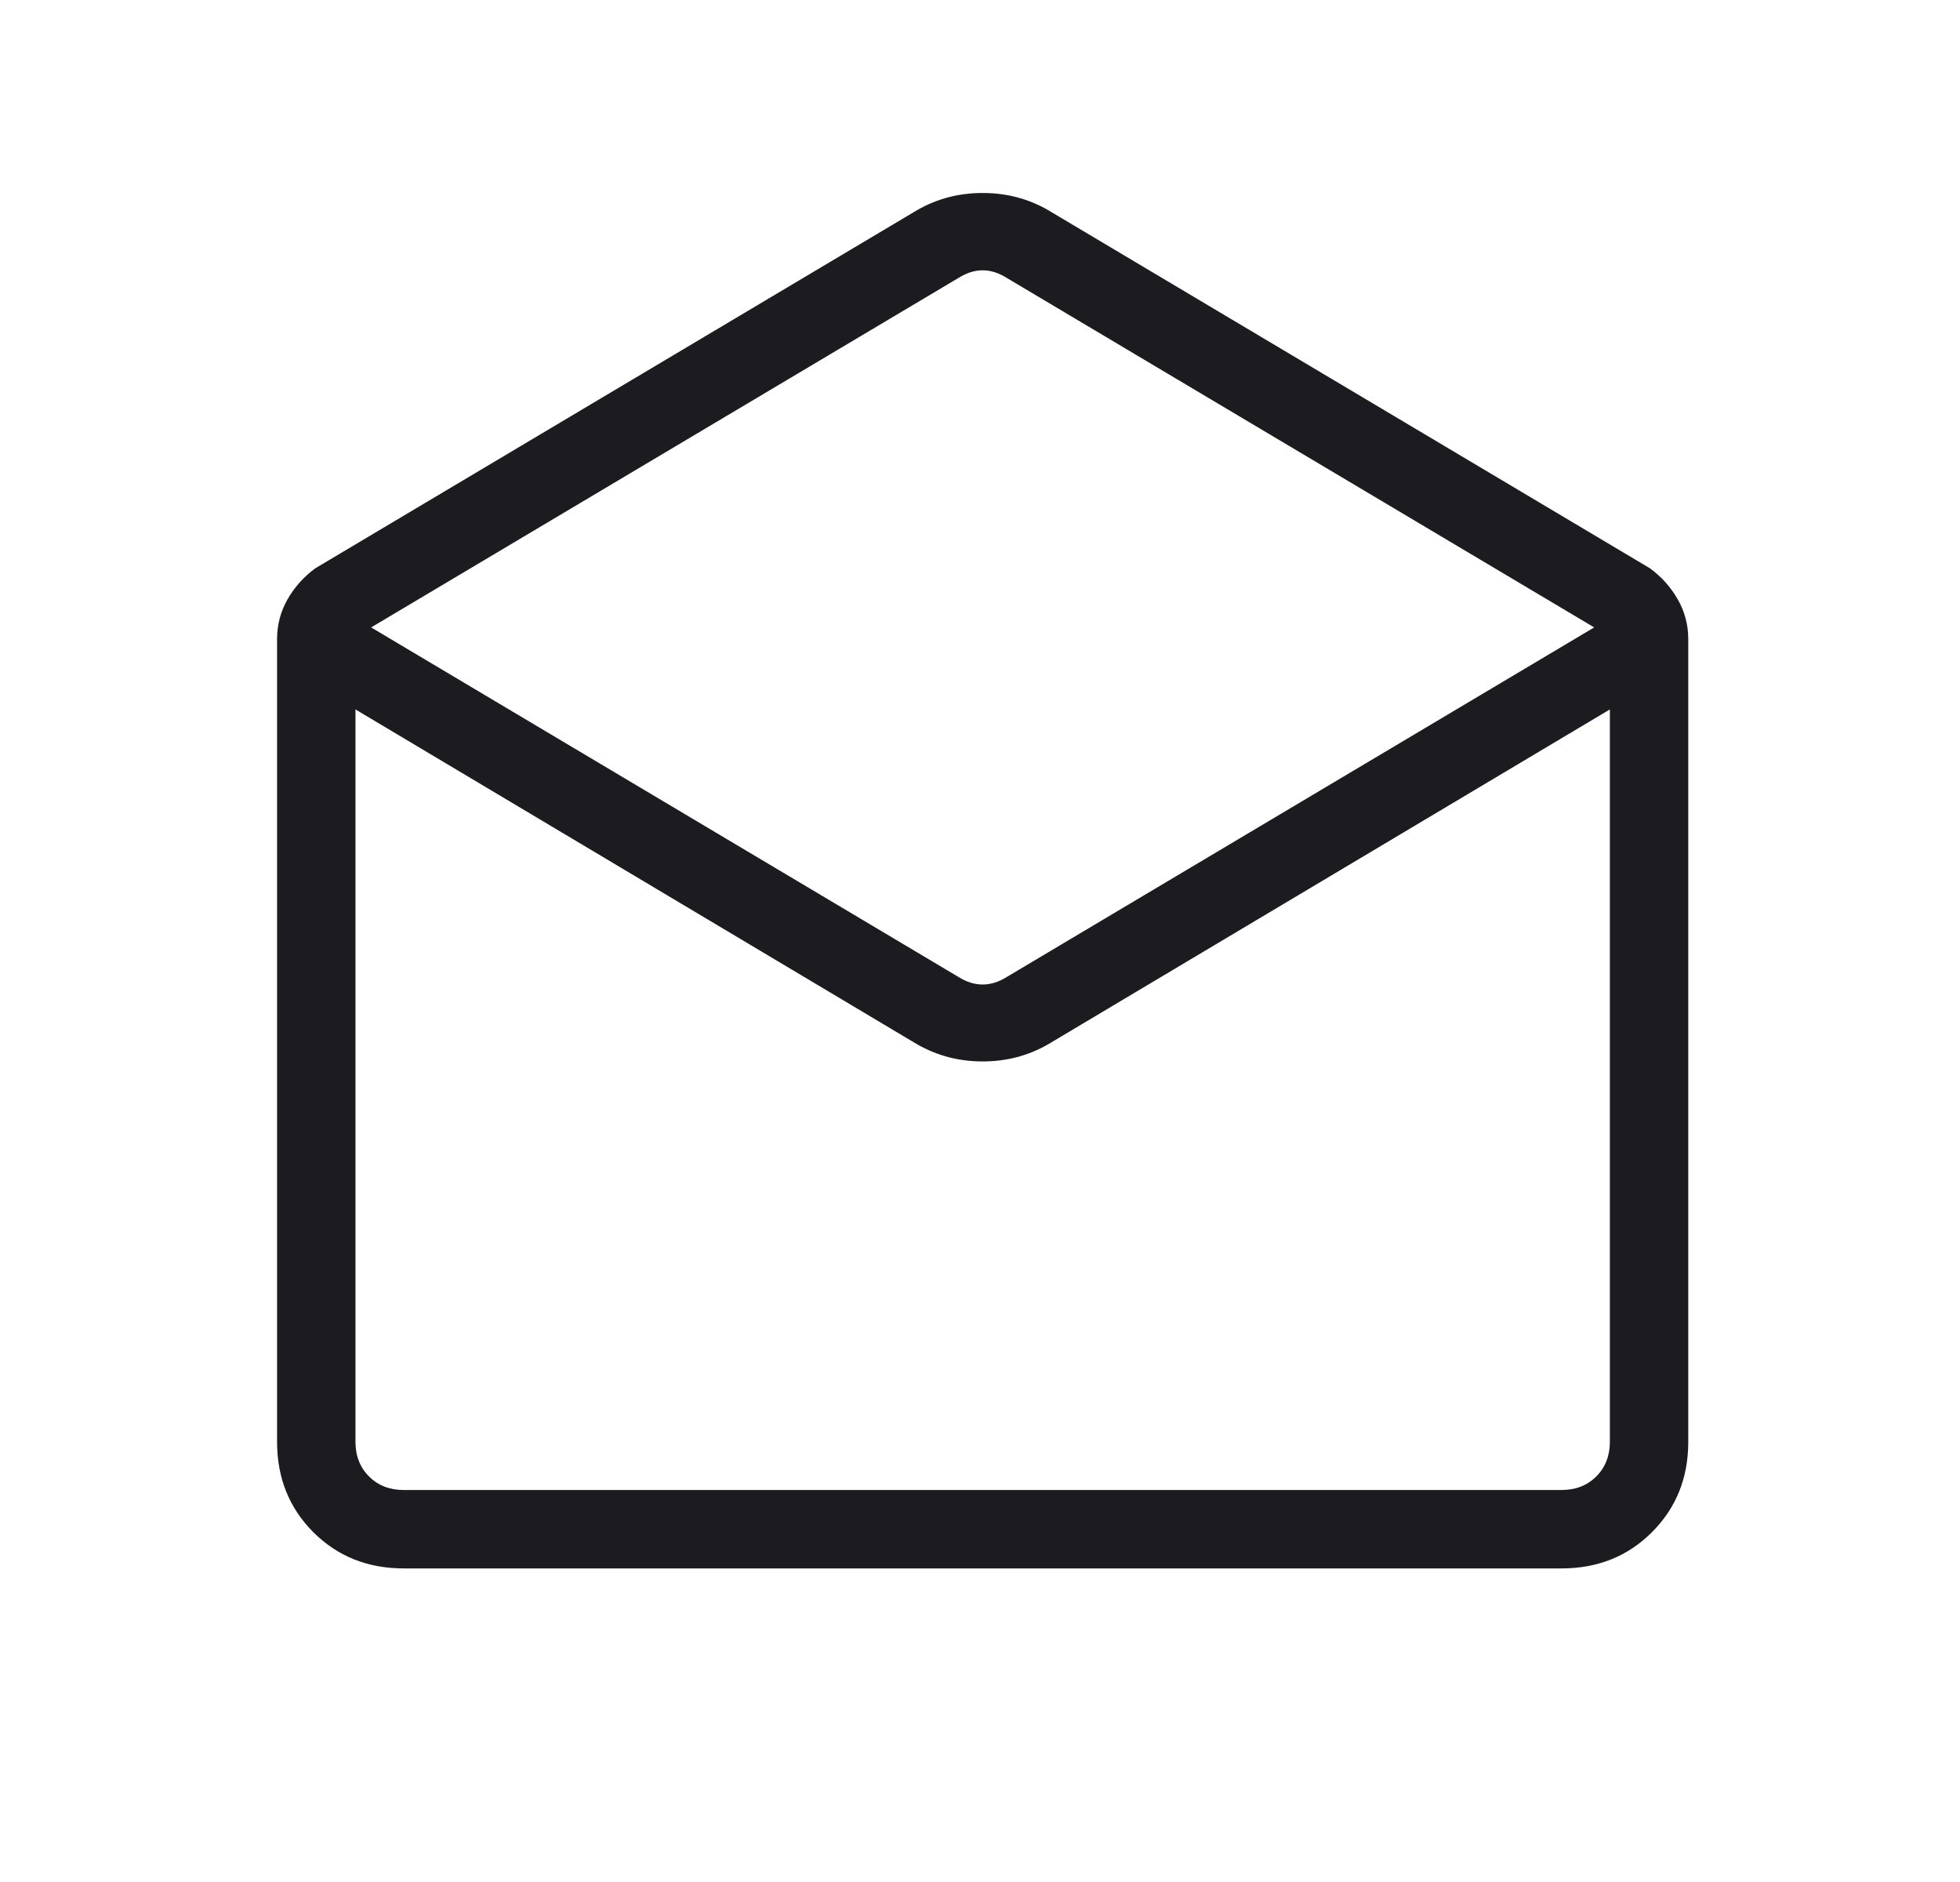<svg width="25" height="24" viewBox="0 0 25 24" fill="none" xmlns="http://www.w3.org/2000/svg">
<mask id="mask0_6874_4827" style="mask-type:alpha" maskUnits="userSpaceOnUse" x="0" y="0" width="25" height="24">
<rect x="0.534" width="24" height="24" fill="#D9D9D9"/>
</mask>
<g mask="url(#mask0_6874_4827)">
<path d="M13.366 2.678L21.045 7.247C21.191 7.354 21.309 7.485 21.399 7.642C21.489 7.798 21.534 7.968 21.534 8.151V18.386C21.534 18.846 21.38 19.23 21.071 19.539C20.763 19.847 20.379 20.001 19.918 20.001H5.149C4.689 20.001 4.305 19.847 3.996 19.539C3.688 19.23 3.534 18.846 3.534 18.386V8.151C3.534 7.968 3.579 7.798 3.668 7.642C3.758 7.485 3.876 7.354 4.022 7.247L11.701 2.678C11.954 2.533 12.231 2.461 12.534 2.461C12.836 2.461 13.114 2.533 13.366 2.678ZM12.841 12.459L20.334 8.001L12.841 3.544C12.739 3.48 12.636 3.447 12.534 3.447C12.431 3.447 12.329 3.48 12.226 3.544L4.734 8.001L12.226 12.459C12.329 12.523 12.431 12.555 12.534 12.555C12.636 12.555 12.739 12.523 12.841 12.459ZM11.701 13.319L4.534 9.047V18.386C4.534 18.565 4.591 18.713 4.707 18.828C4.822 18.944 4.97 19.001 5.149 19.001H19.918C20.098 19.001 20.245 18.944 20.361 18.828C20.476 18.713 20.534 18.565 20.534 18.386V9.047L13.366 13.319C13.114 13.463 12.836 13.536 12.534 13.536C12.231 13.536 11.954 13.463 11.701 13.319Z" fill="#1C1B1F"/>
</g>
</svg>
